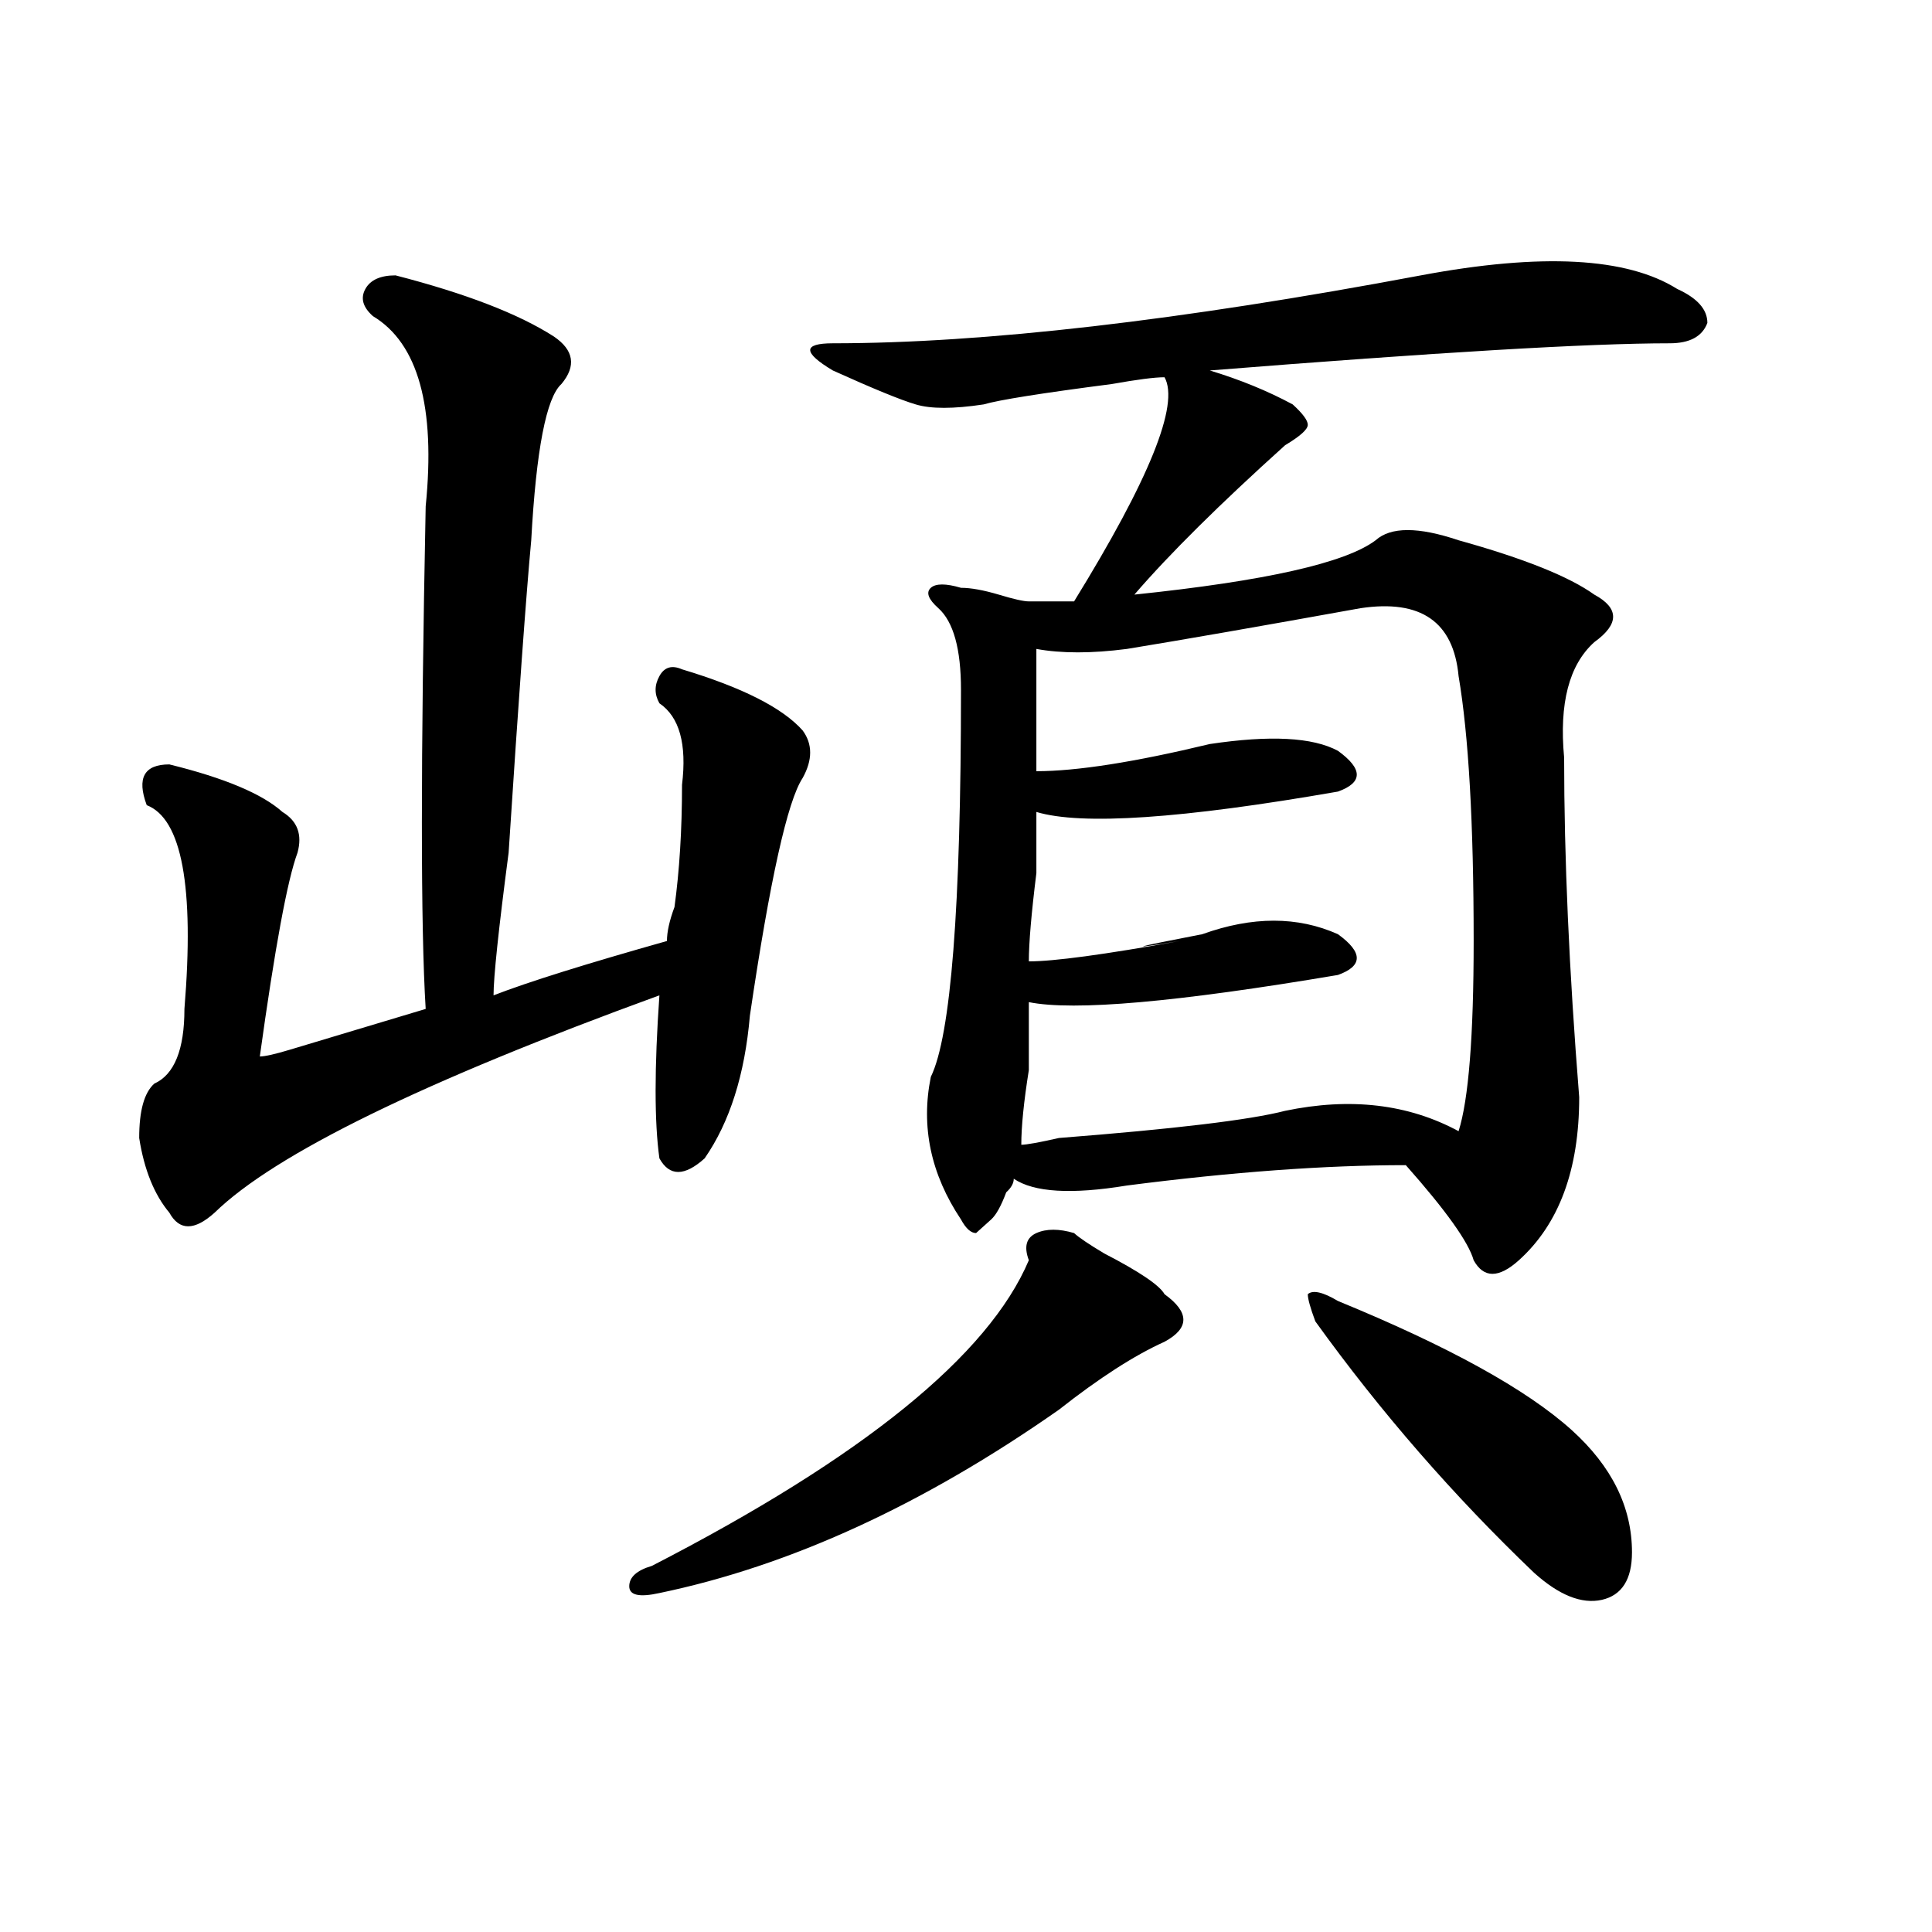 <?xml version="1.0" encoding="utf-8"?>
<!-- Generator: Adobe Illustrator 16.0.0, SVG Export Plug-In . SVG Version: 6.00 Build 0)  -->
<!DOCTYPE svg PUBLIC "-//W3C//DTD SVG 1.1//EN" "http://www.w3.org/Graphics/SVG/1.1/DTD/svg11.dtd">
<svg version="1.1" id="图层_1" xmlns="http://www.w3.org/2000/svg" xmlns:xlink="http://www.w3.org/1999/xlink" x="0px" y="0px"
	 width="1000px" height="1000px" viewBox="0 0 1000 1000" enable-background="new 0 0 1000 1000" xml:space="preserve">
<path d="M204.727,142.531c36.401,9.394,63.718,19.94,81.949,31.641c10.365,7.031,11.707,15.271,3.902,24.609
	c-7.805,7.031-13.049,34.003-15.609,80.859c-2.622,28.125-6.524,82.068-11.707,161.719c-5.244,39.881-7.805,64.49-7.805,73.828
	c18.17-7.031,48.108-16.369,89.754-28.125c0-4.669,1.28-10.547,3.902-17.578c2.561-18.731,3.902-39.825,3.902-63.281
	c2.561-21.094-1.342-35.156-11.707-42.188c-2.622-4.669-2.622-9.338,0-14.063c2.561-4.669,6.463-5.822,11.707-3.516
	c31.219,9.394,52.011,19.94,62.438,31.641c5.183,7.031,5.183,15.271,0,24.609c-7.805,11.756-16.951,52.734-27.316,123.047
	c-2.622,30.487-10.427,55.097-23.414,73.828c-10.427,9.394-18.231,9.394-23.414,0c-2.622-18.731-2.622-46.856,0-84.375
	c-122.314,44.55-199.02,82.068-230.238,112.5c-10.427,9.394-18.231,9.394-23.414,0c-7.805-9.338-13.049-22.247-15.609-38.672
	c0-14.063,2.561-23.4,7.805-28.125c10.365-4.669,15.609-17.578,15.609-38.672c5.183-63.281-1.342-98.438-19.512-105.469
	c-5.244-14.063-1.342-21.094,11.707-21.094c28.597,7.031,48.108,15.271,58.535,24.609c7.805,4.725,10.365,11.756,7.805,21.094
	c-5.244,14.063-11.707,49.219-19.512,105.469c2.561,0,7.805-1.153,15.609-3.516c31.219-9.338,54.633-16.369,70.242-21.094
	c-2.622-42.188-2.622-128.869,0-260.156c5.183-51.525-3.902-84.375-27.316-98.438c-5.244-4.669-6.524-9.338-3.902-14.063
	C191.678,144.894,196.922,142.531,204.727,142.531z M555.938,638.234c2.561,2.362,7.805,5.878,15.609,10.547
	c18.17,9.394,28.597,16.425,31.219,21.094c12.987,9.394,12.987,17.578,0,24.609c-15.609,7.031-33.841,18.787-54.633,35.156
	c-70.242,49.219-139.204,80.859-206.824,94.922c-10.427,2.307-15.609,1.153-15.609-3.516c0-4.725,3.902-8.24,11.707-10.547
	c109.266-56.25,174.264-108.984,195.117-158.203c-2.622-7.031-1.342-11.7,3.902-14.063
	C541.608,635.928,548.133,635.928,555.938,638.234z M735.445,142.531c62.438-11.7,106.644-9.338,132.68,7.031
	c10.365,4.725,15.609,10.547,15.609,17.578c-2.622,7.031-9.146,10.547-19.512,10.547c-41.646,0-120.973,4.725-238.043,14.063
	c15.609,4.725,29.877,10.547,42.926,17.578c5.183,4.725,7.805,8.24,7.805,10.547c0,2.362-3.902,5.878-11.707,10.547
	c-33.841,30.487-59.877,56.25-78.047,77.344c67.62-7.031,109.266-16.369,124.875-28.125c7.805-7.031,22.072-7.031,42.926,0
	c33.779,9.394,57.193,18.787,70.242,28.125c12.987,7.031,12.987,15.271,0,24.609c-13.049,11.756-18.231,31.641-15.609,59.766
	c0,51.581,2.561,110.193,7.805,175.781c0,37.519-10.427,65.644-31.219,84.375c-10.427,9.394-18.231,9.394-23.414,0
	c-2.622-9.338-14.329-25.763-35.121-49.219c-41.646,0-89.754,3.516-144.387,10.547c-28.658,4.725-48.17,3.516-58.535-3.516
	c0,2.362-1.342,4.725-3.902,7.031c-2.622,7.031-5.244,11.756-7.805,14.063l-7.805,7.031c-2.622,0-5.244-2.307-7.805-7.031
	c-15.609-23.4-20.854-48.01-15.609-73.828c10.365-21.094,15.609-87.891,15.609-200.391c0-21.094-3.902-35.156-11.707-42.188
	c-5.244-4.669-6.524-8.185-3.902-10.547c2.561-2.307,7.805-2.307,15.609,0c5.183,0,11.707,1.209,19.512,3.516
	c7.805,2.362,12.987,3.516,15.609,3.516h23.414C594.961,248,610.57,209.328,602.766,195.266c-5.244,0-14.329,1.209-27.316,3.516
	c-36.463,4.725-58.535,8.24-66.34,10.547c-15.609,2.362-27.316,2.362-35.121,0c-7.805-2.307-22.134-8.185-42.926-17.578
	c-7.805-4.669-11.707-8.185-11.707-10.547c0-2.307,3.902-3.516,11.707-3.516C509.109,177.688,610.57,165.987,735.445,142.531z
	 M704.227,314.797c-52.072,9.394-92.376,16.425-120.973,21.094c-18.231,2.362-33.841,2.362-46.828,0c0,21.094,0,42.188,0,63.281
	c20.792,0,50.73-4.669,89.754-14.063c31.219-4.669,53.291-3.516,66.34,3.516c12.987,9.394,12.987,16.425,0,21.094
	c-80.669,14.063-132.68,17.578-156.094,10.547c0,4.725,0,15.271,0,31.641c-2.622,21.094-3.902,36.365-3.902,45.703
	c12.987,0,39.023-3.516,78.047-10.547c-28.658,4.725-24.756,3.516,11.707-3.516c25.975-9.338,49.389-9.338,70.242,0
	c12.987,9.394,12.987,16.425,0,21.094c-83.291,14.063-136.582,18.787-159.996,14.063c0,7.031,0,18.787,0,35.156
	c-2.622,16.425-3.902,29.334-3.902,38.672c2.561,0,9.085-1.153,19.512-3.516c59.815-4.669,98.839-9.338,117.07-14.063
	c33.779-7.031,63.718-3.516,89.754,10.547c5.183-16.369,7.805-49.219,7.805-98.438c0-60.919-2.622-106.622-7.805-137.109
	C752.335,321.828,735.445,310.128,704.227,314.797z M692.52,673.391c57.193,23.456,97.559,45.703,120.973,66.797
	c20.792,18.787,31.219,39.881,31.219,63.281c0,14.063-5.244,22.247-15.609,24.609c-10.427,2.307-22.134-2.362-35.121-14.063
	c-41.646-39.825-79.389-83.166-113.168-130.078c-2.622-7.031-3.902-11.7-3.902-14.063
	C679.471,667.568,684.715,668.722,692.52,673.391z"/>
</svg>
